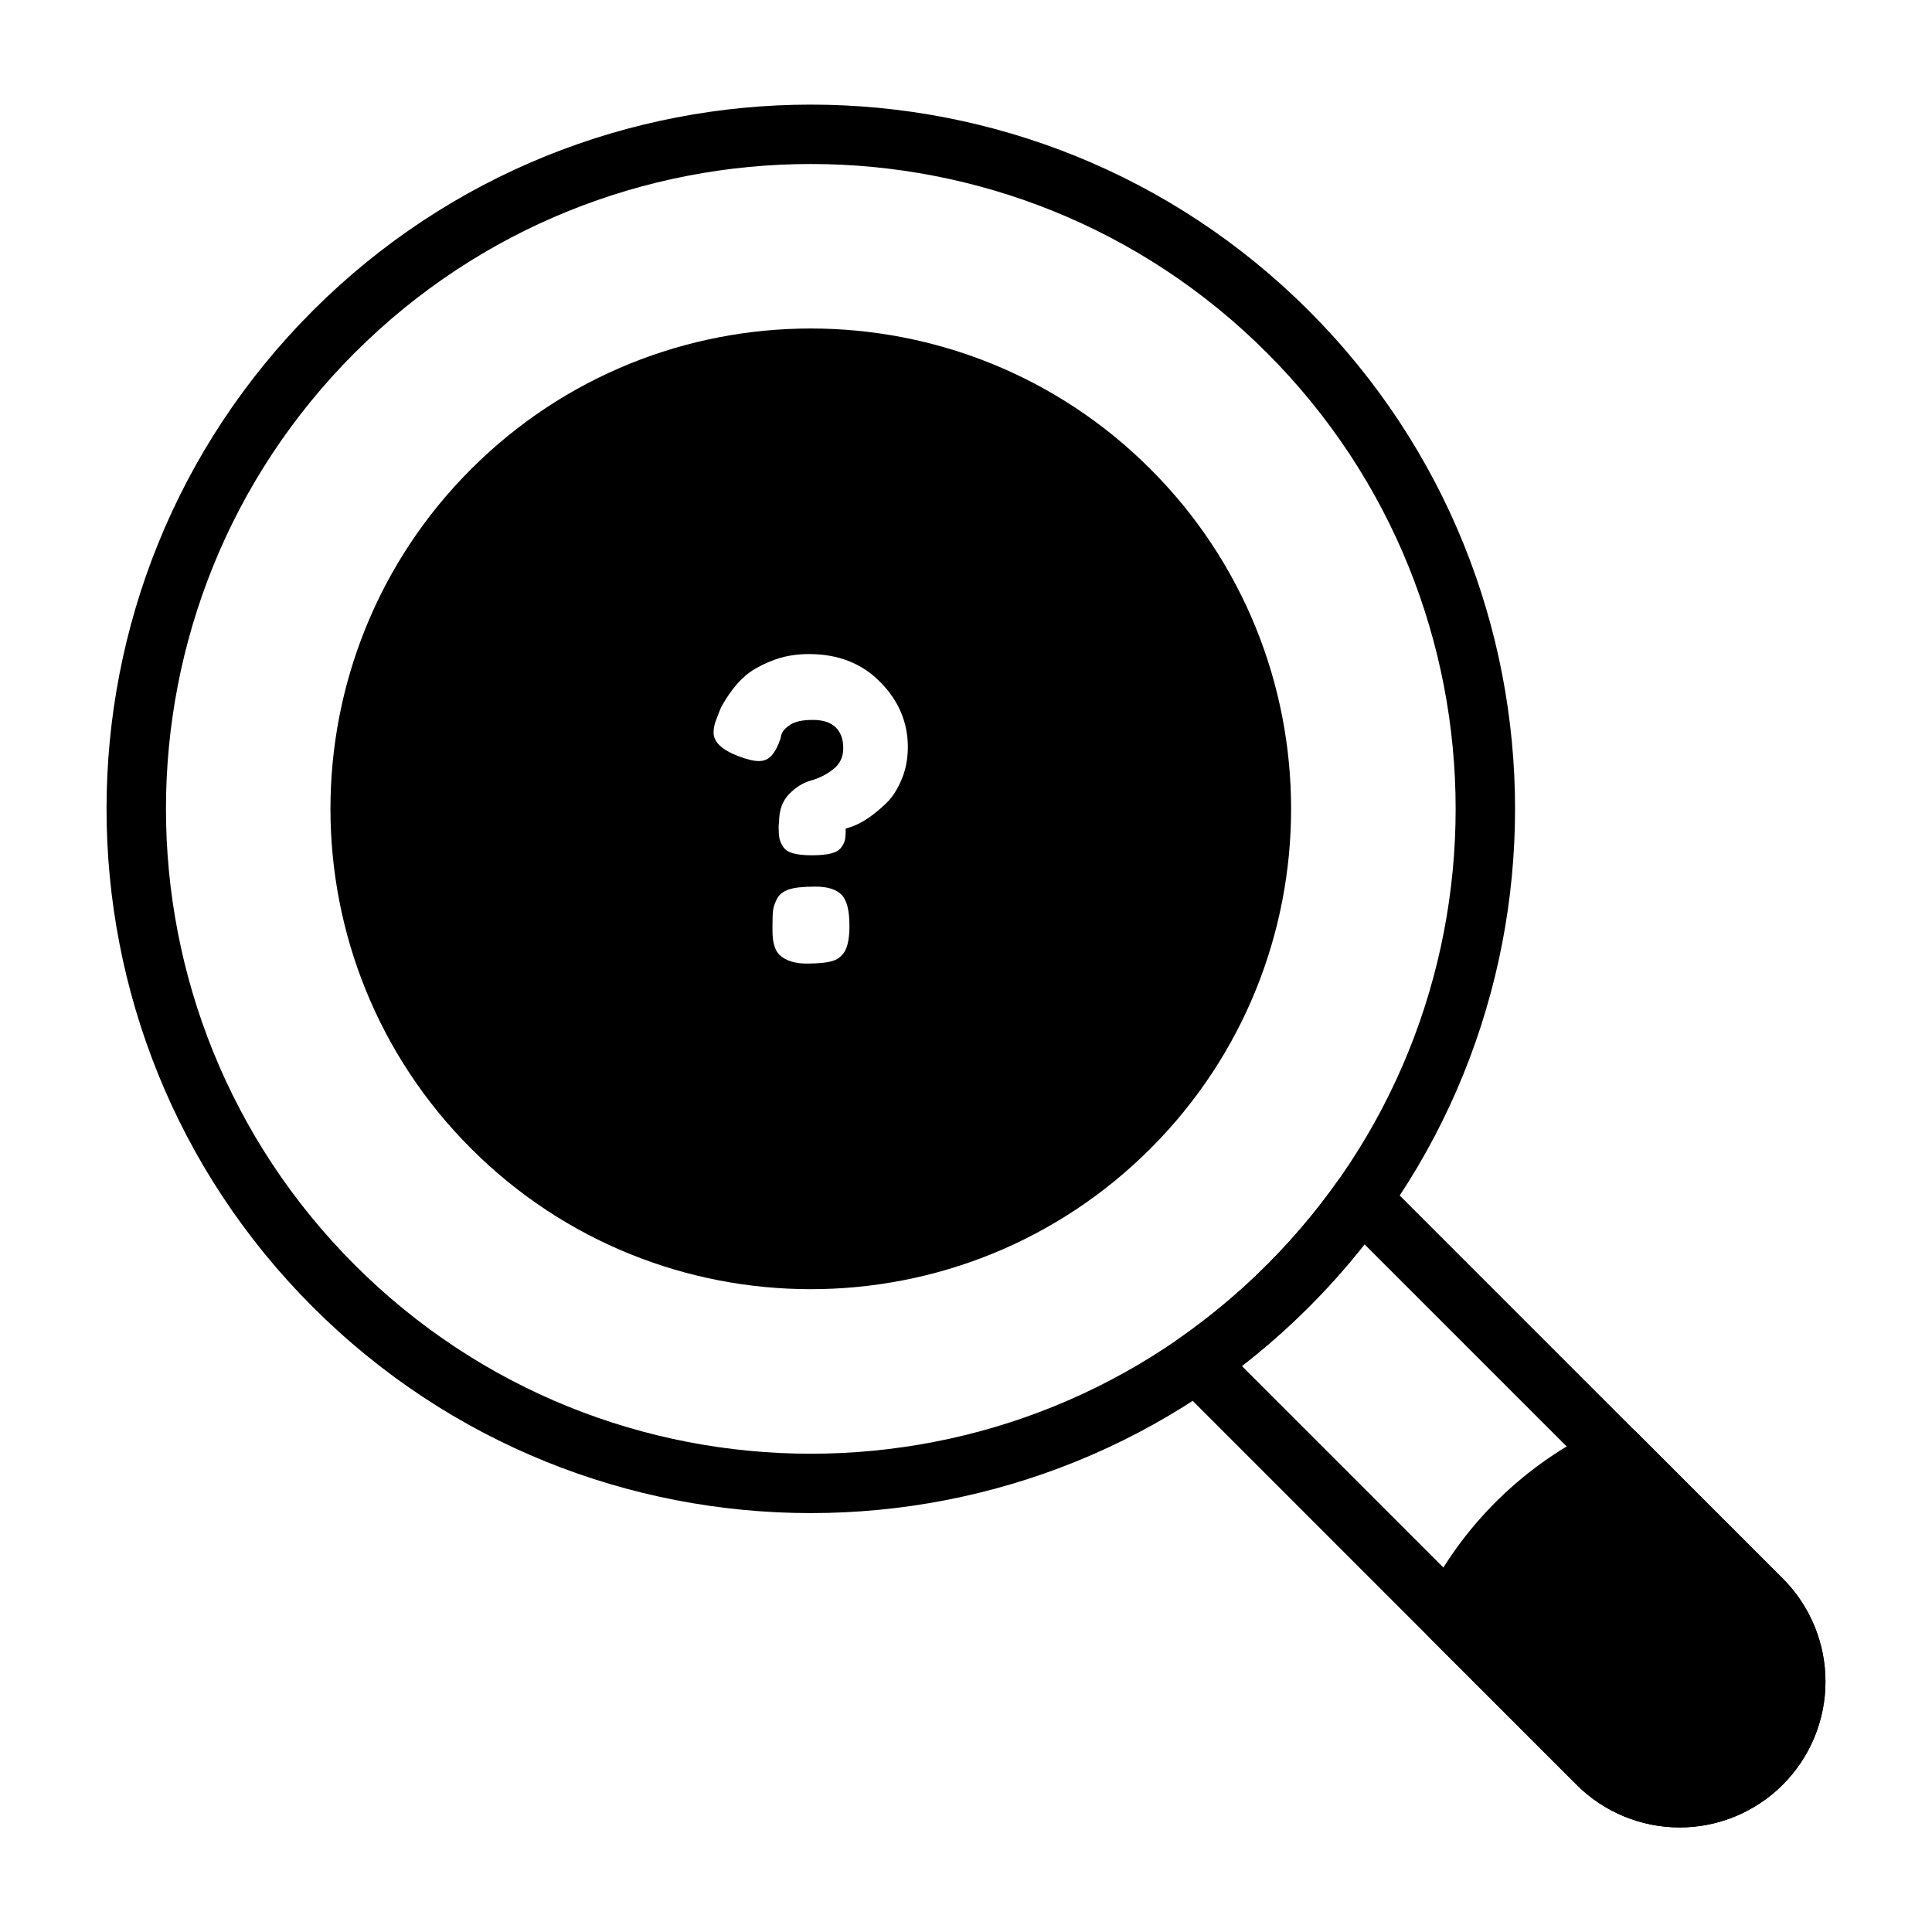 <?xml version="1.0" encoding="UTF-8"?>
<!-- Uploaded to: ICON Repo, www.iconrepo.com, Generator: ICON Repo Mixer Tools -->
<svg fill="#000000" width="800px" height="800px" version="1.1" viewBox="144 144 512 512" xmlns="http://www.w3.org/2000/svg">
 <g fill-rule="evenodd">
  <path d="m226.87 226.36c-72.848 72.848-72.848 191.14 0 263.99 72.855 72.848 191.14 72.848 264 0 72.848-72.848 72.848-191.14 0-263.99-72.855-72.848-191.14-72.848-264 0zm11.141 11.133c66.699-66.707 175.02-66.707 241.72 0 66.707 66.707 66.707 175.02 0 241.73-66.699 66.707-175.02 66.707-241.72 0-66.707-66.707-66.707-175.02 0-241.73z"/>
  <path d="m510.32 456.2c-1.637-1.637-3.914-2.473-6.227-2.273-2.305 0.188-4.418 1.395-5.754 3.281-5.488 7.723-11.691 15.09-18.609 22.012-7.266 7.266-15.02 13.738-23.168 19.43-1.914 1.332-3.133 3.441-3.336 5.762s0.621 4.613 2.273 6.258l106.3 106.31c7.25 7.242 17.074 11.312 27.324 11.312 10.242 0 20.066-4.07 27.316-11.312 0-0.008 0.008-0.008 0.008-0.016 7.25-7.242 11.32-17.074 11.32-27.316 0-10.25-4.07-20.074-11.32-27.316l-106.13-106.13zm-4.707 17.555 99.707 99.707c4.289 4.289 6.707 10.117 6.707 16.184 0 6.07-2.418 11.895-6.707 16.184l-0.016 0.008c-4.289 4.297-10.109 6.707-16.176 6.707-6.078 0-11.895-2.41-16.184-6.707l-99.832-99.832c6.164-4.777 12.098-9.996 17.758-15.656 5.297-5.297 10.219-10.84 14.746-16.594z"/>
  <path d="m577.84 523.71c-2.332-2.332-5.863-2.961-8.855-1.582-20.82 9.582-37.754 26.191-47.75 46.785-1.465 3.016-0.859 6.629 1.512 9.004l39.055 39.055c7.25 7.242 17.074 11.312 27.324 11.312 10.242 0 20.066-4.07 27.316-11.312 0-0.008 0.008-0.008 0.008-0.016 7.25-7.242 11.32-17.074 11.32-27.316 0-10.25-4.07-20.074-11.32-27.316 0 0-38.605-38.613-38.605-38.613z"/>
  <path d="m268.84 268.32c-49.688 49.688-49.688 130.37 0 180.06 49.68 49.688 130.36 49.688 180.05 0 49.688-49.688 49.688-130.37 0-180.06-49.688-49.688-130.37-49.688-180.05 0zm81.082 113.86c0.582-1.125 1.613-1.945 3.109-2.457 1.488-0.504 3.832-0.762 7.031-0.762 3.203 0 5.512 0.707 6.926 2.125 1.418 1.418 2.125 4.164 2.125 8.234 0 2.914-0.363 5.078-1.086 6.496-0.73 1.418-1.836 2.363-3.328 2.832-1.488 0.473-3.793 0.707-6.926 0.707-3.125 0-5.527-0.762-7.195-2.289-1.234-1.234-1.859-3.344-1.859-6.32v-1.746c0-1.676 0.055-2.945 0.164-3.816 0.109-0.875 0.457-1.875 1.039-3zm0.434-19.469 0.109-0.875c0-3.125 0.891-5.598 2.676-7.414 1.777-1.82 3.723-3.023 5.832-3.598 2.109-0.582 4.055-1.566 5.832-2.953 1.777-1.379 2.668-3.25 2.668-5.613s-0.668-4.203-2.016-5.512c-1.348-1.309-3.363-1.961-6.055-1.961s-4.668 0.418-5.945 1.25c-1.273 0.836-2.055 1.691-2.348 2.566l-0.324 1.309c-0.652 1.891-1.418 3.328-2.289 4.305-0.875 0.984-2 1.473-3.387 1.473-1.379 0-3.195-0.434-5.457-1.309-4.359-1.668-6.543-3.746-6.543-6.219 0-1.086 0.219-2.195 0.652-3.32 0.441-1.125 0.805-2.07 1.094-2.832 0.293-0.762 1.07-2.094 2.348-3.984 1.266-1.891 2.723-3.543 4.359-4.969 1.637-1.418 3.945-2.723 6.926-3.922 2.977-1.203 6.289-1.801 9.926-1.801 7.707 0 13.996 2.473 18.863 7.414 4.871 4.945 7.312 10.691 7.312 17.23 0 3.125-0.566 6.023-1.691 8.676s-2.488 4.738-4.094 6.266c-3.195 3.055-6.18 5.094-8.941 6.109l-1.738 0.551c0 1.234-0.055 2.18-0.164 2.832-0.109 0.652-0.441 1.363-0.984 2.125-0.543 0.762-1.457 1.309-2.723 1.637-1.273 0.324-2.969 0.488-5.078 0.488-2.102 0-3.793-0.18-5.07-0.543-1.266-0.363-2.164-0.984-2.668-1.859-0.512-0.867-0.82-1.652-0.93-2.348-0.109-0.684-0.164-1.762-0.164-3.211z"/>
 </g>
</svg>